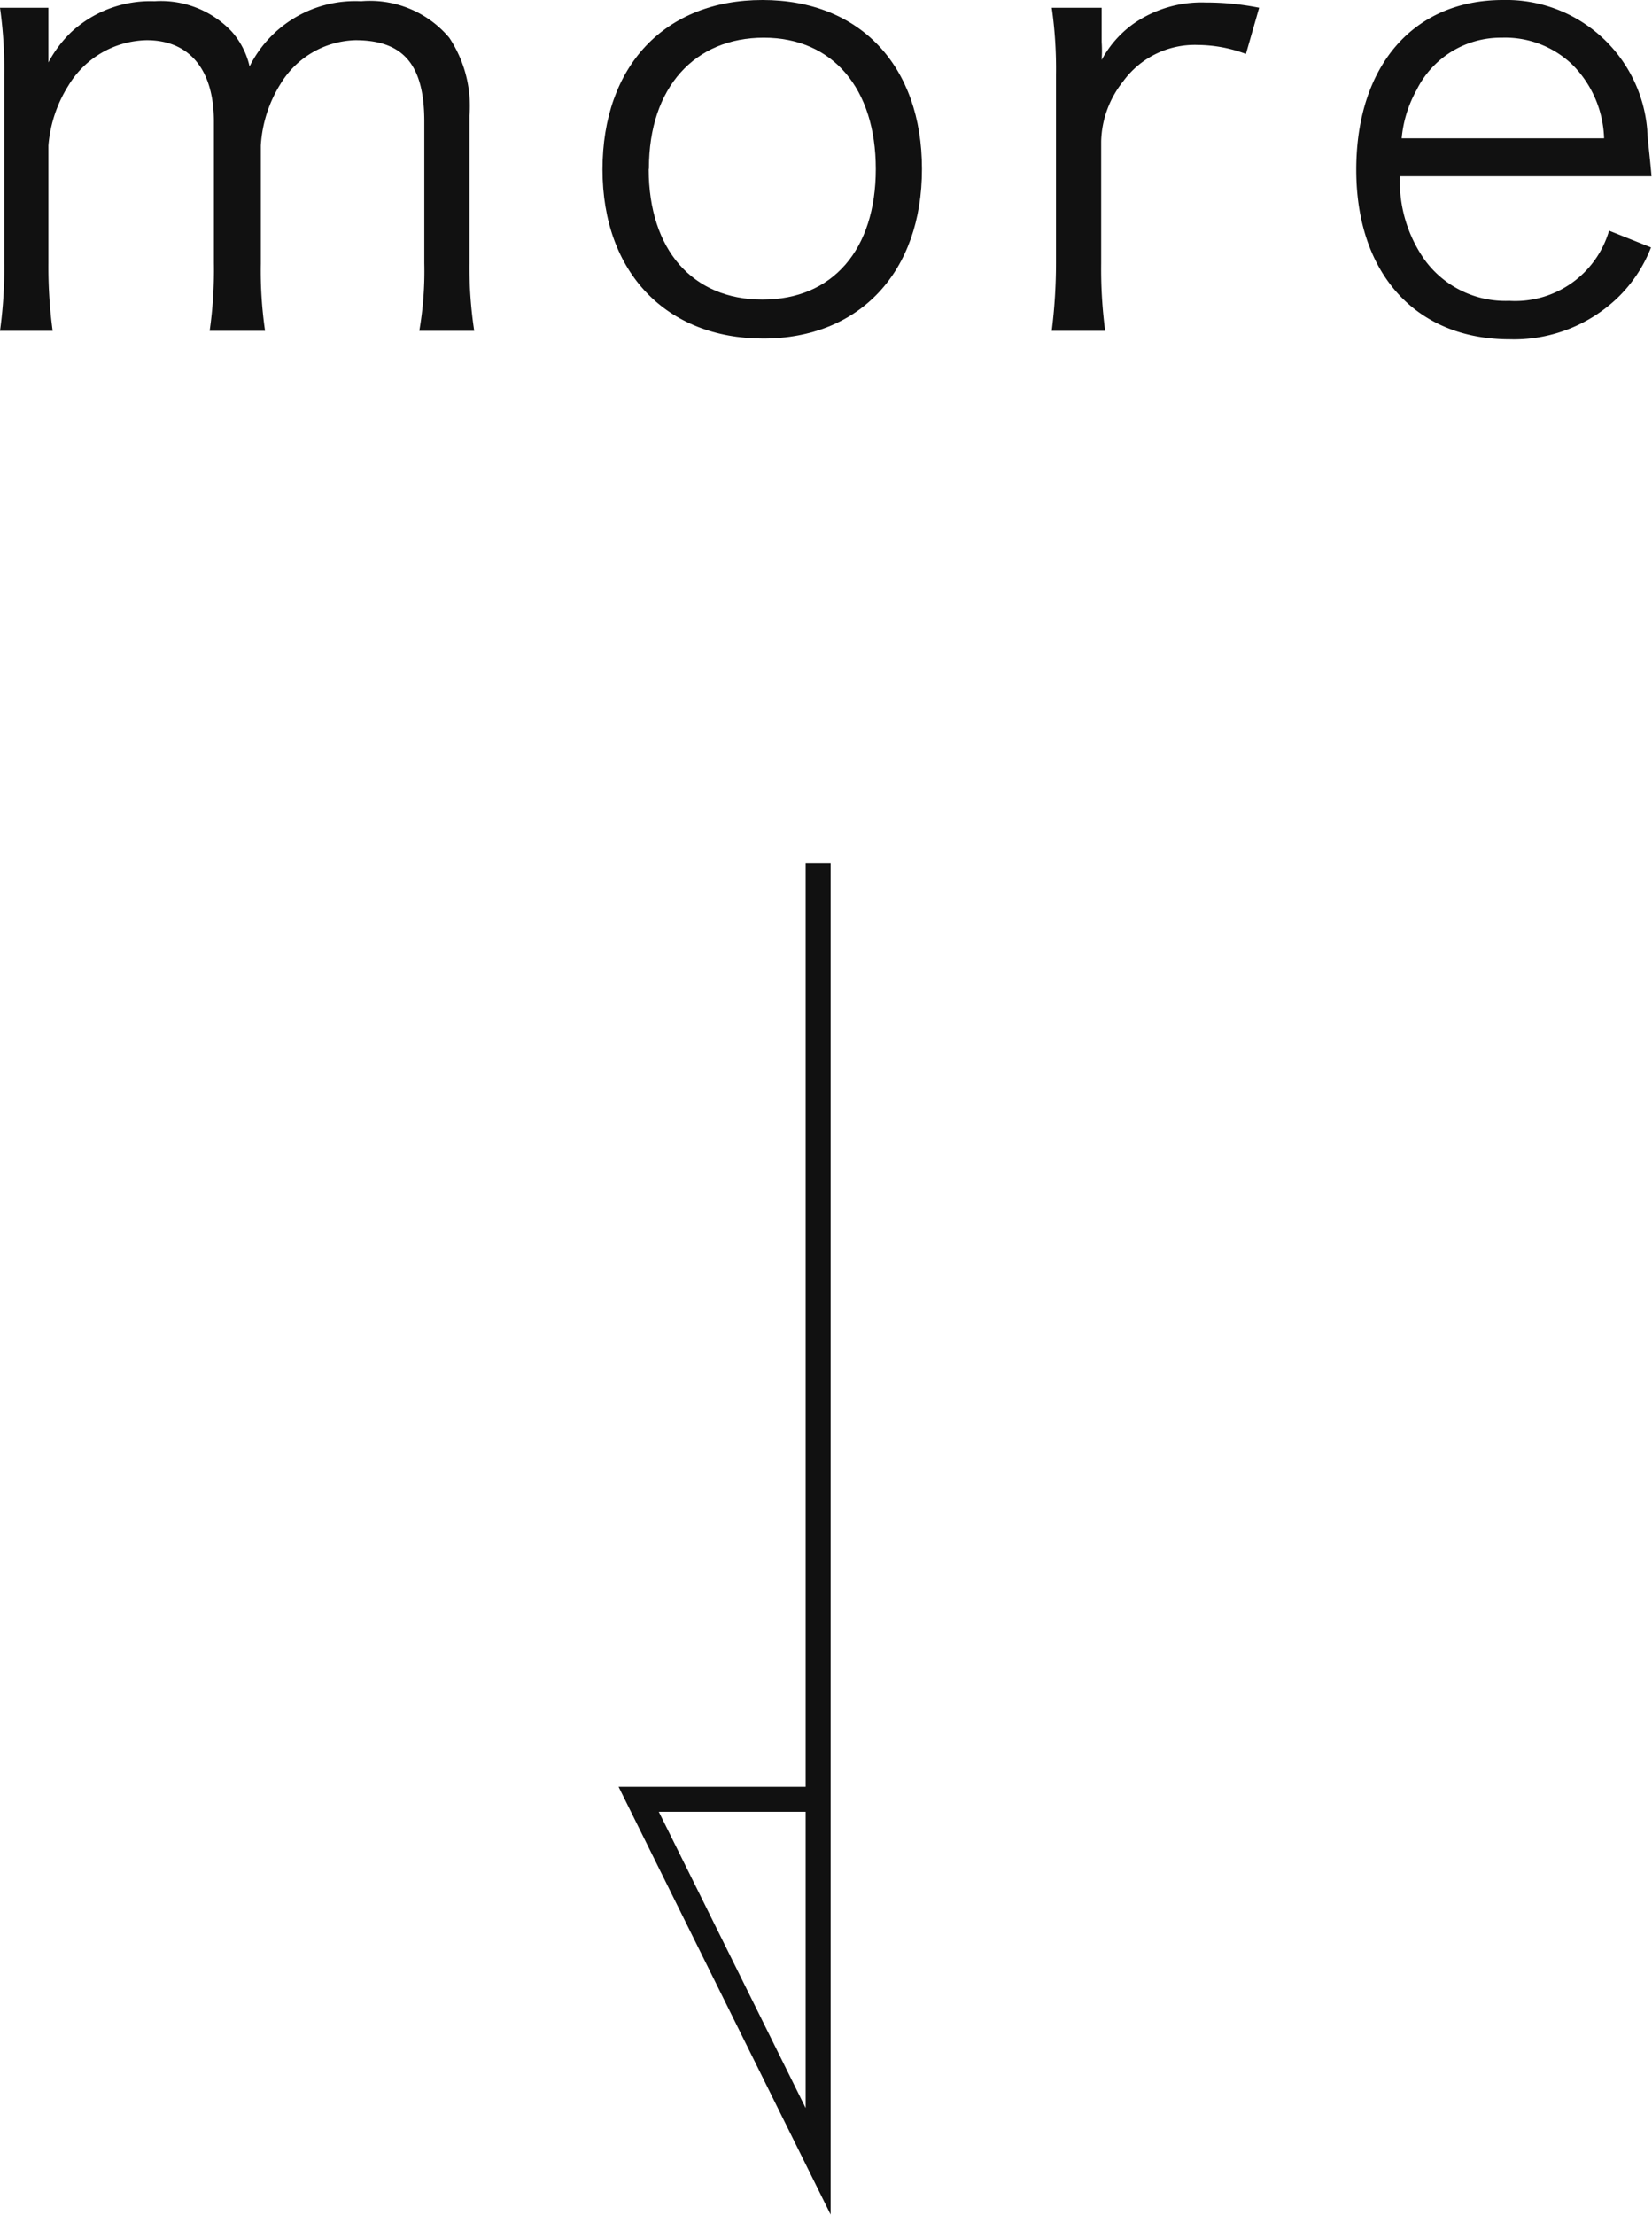 <svg xmlns="http://www.w3.org/2000/svg" viewBox="0 0 66.19 88.71"><defs><style>.cls-1{fill:#111;}.cls-2{fill:none;stroke:#111;stroke-miterlimit:10;}</style></defs><g id="レイヤー_2" data-name="レイヤー 2"><g id="レイヤー_1-2" data-name="レイヤー 1"><path class="cls-1" d="M0,13.25a18.09,18.09,0,0,0,.17-2.71V3A17.39,17.39,0,0,0,0,.31H1.94V1.63c0,.12,0,.41,0,.87a4.87,4.87,0,0,1,.91-1.21A4.67,4.67,0,0,1,6.19.05a3.9,3.9,0,0,1,3.1,1.22A3.18,3.18,0,0,1,10,2.66,4.73,4.73,0,0,1,14.47.05,4.15,4.15,0,0,1,18,1.51a4.94,4.94,0,0,1,.81,3.12v5.93A16.86,16.86,0,0,0,19,13.25H16.8A14.05,14.05,0,0,0,17,10.54V4.87c0-2.28-.84-3.26-2.76-3.26a3.62,3.62,0,0,0-3,1.75,5.23,5.23,0,0,0-.79,2.47v4.73a16.7,16.7,0,0,0,.17,2.69H8.4a17.22,17.22,0,0,0,.17-2.71V4.87c0-2.11-1-3.26-2.69-3.26A3.74,3.74,0,0,0,2.74,3.43a5.29,5.29,0,0,0-.8,2.4v4.71a19.12,19.12,0,0,0,.17,2.71Z"/><path class="cls-1" d="M24.14,6.79c0-4.15,2.5-6.79,6.41-6.79s6.39,2.64,6.39,6.77-2.5,6.79-6.36,6.79S24.14,10.94,24.14,6.79Zm1.85,0C26,10,27.74,12,30.55,12s4.54-2,4.54-5.23S33.36,1.51,30.6,1.51,26,3.5,26,6.74Z"/><path class="cls-1" d="M49.92,2.16A5.62,5.62,0,0,0,48,1.8a3.55,3.55,0,0,0-3,1.46,4,4,0,0,0-.88,2.4v4.9a18.89,18.89,0,0,0,.16,2.69H42.14a22,22,0,0,0,.17-2.71V3A17.39,17.39,0,0,0,42.14.31h2V1.68a5.62,5.62,0,0,1,0,.72A4.25,4.25,0,0,1,45.43.94,4.78,4.78,0,0,1,48.31.1a10.84,10.84,0,0,1,2.14.21Z"/><path class="cls-1" d="M56.09,7.06a5.44,5.44,0,0,0,1,3.36,4,4,0,0,0,3.38,1.63,3.92,3.92,0,0,0,4-2.81l1.68.67a5.64,5.64,0,0,1-1.32,2,6,6,0,0,1-4.34,1.68c-3.77,0-6.15-2.64-6.15-6.79S56.62,0,60.22,0A5.67,5.67,0,0,1,66,5.21c0,.26.12,1.2.17,1.85Zm8.18-1.52A4.37,4.37,0,0,0,63,2.59a3.89,3.89,0,0,0-2.83-1.08A3.76,3.76,0,0,0,56.76,3.6a4.88,4.88,0,0,0-.6,1.94Z"/><polyline class="cls-2" points="32.78 34.57 32.78 86.57 25.59 72.07 33.28 72.07"/></g></g></svg>